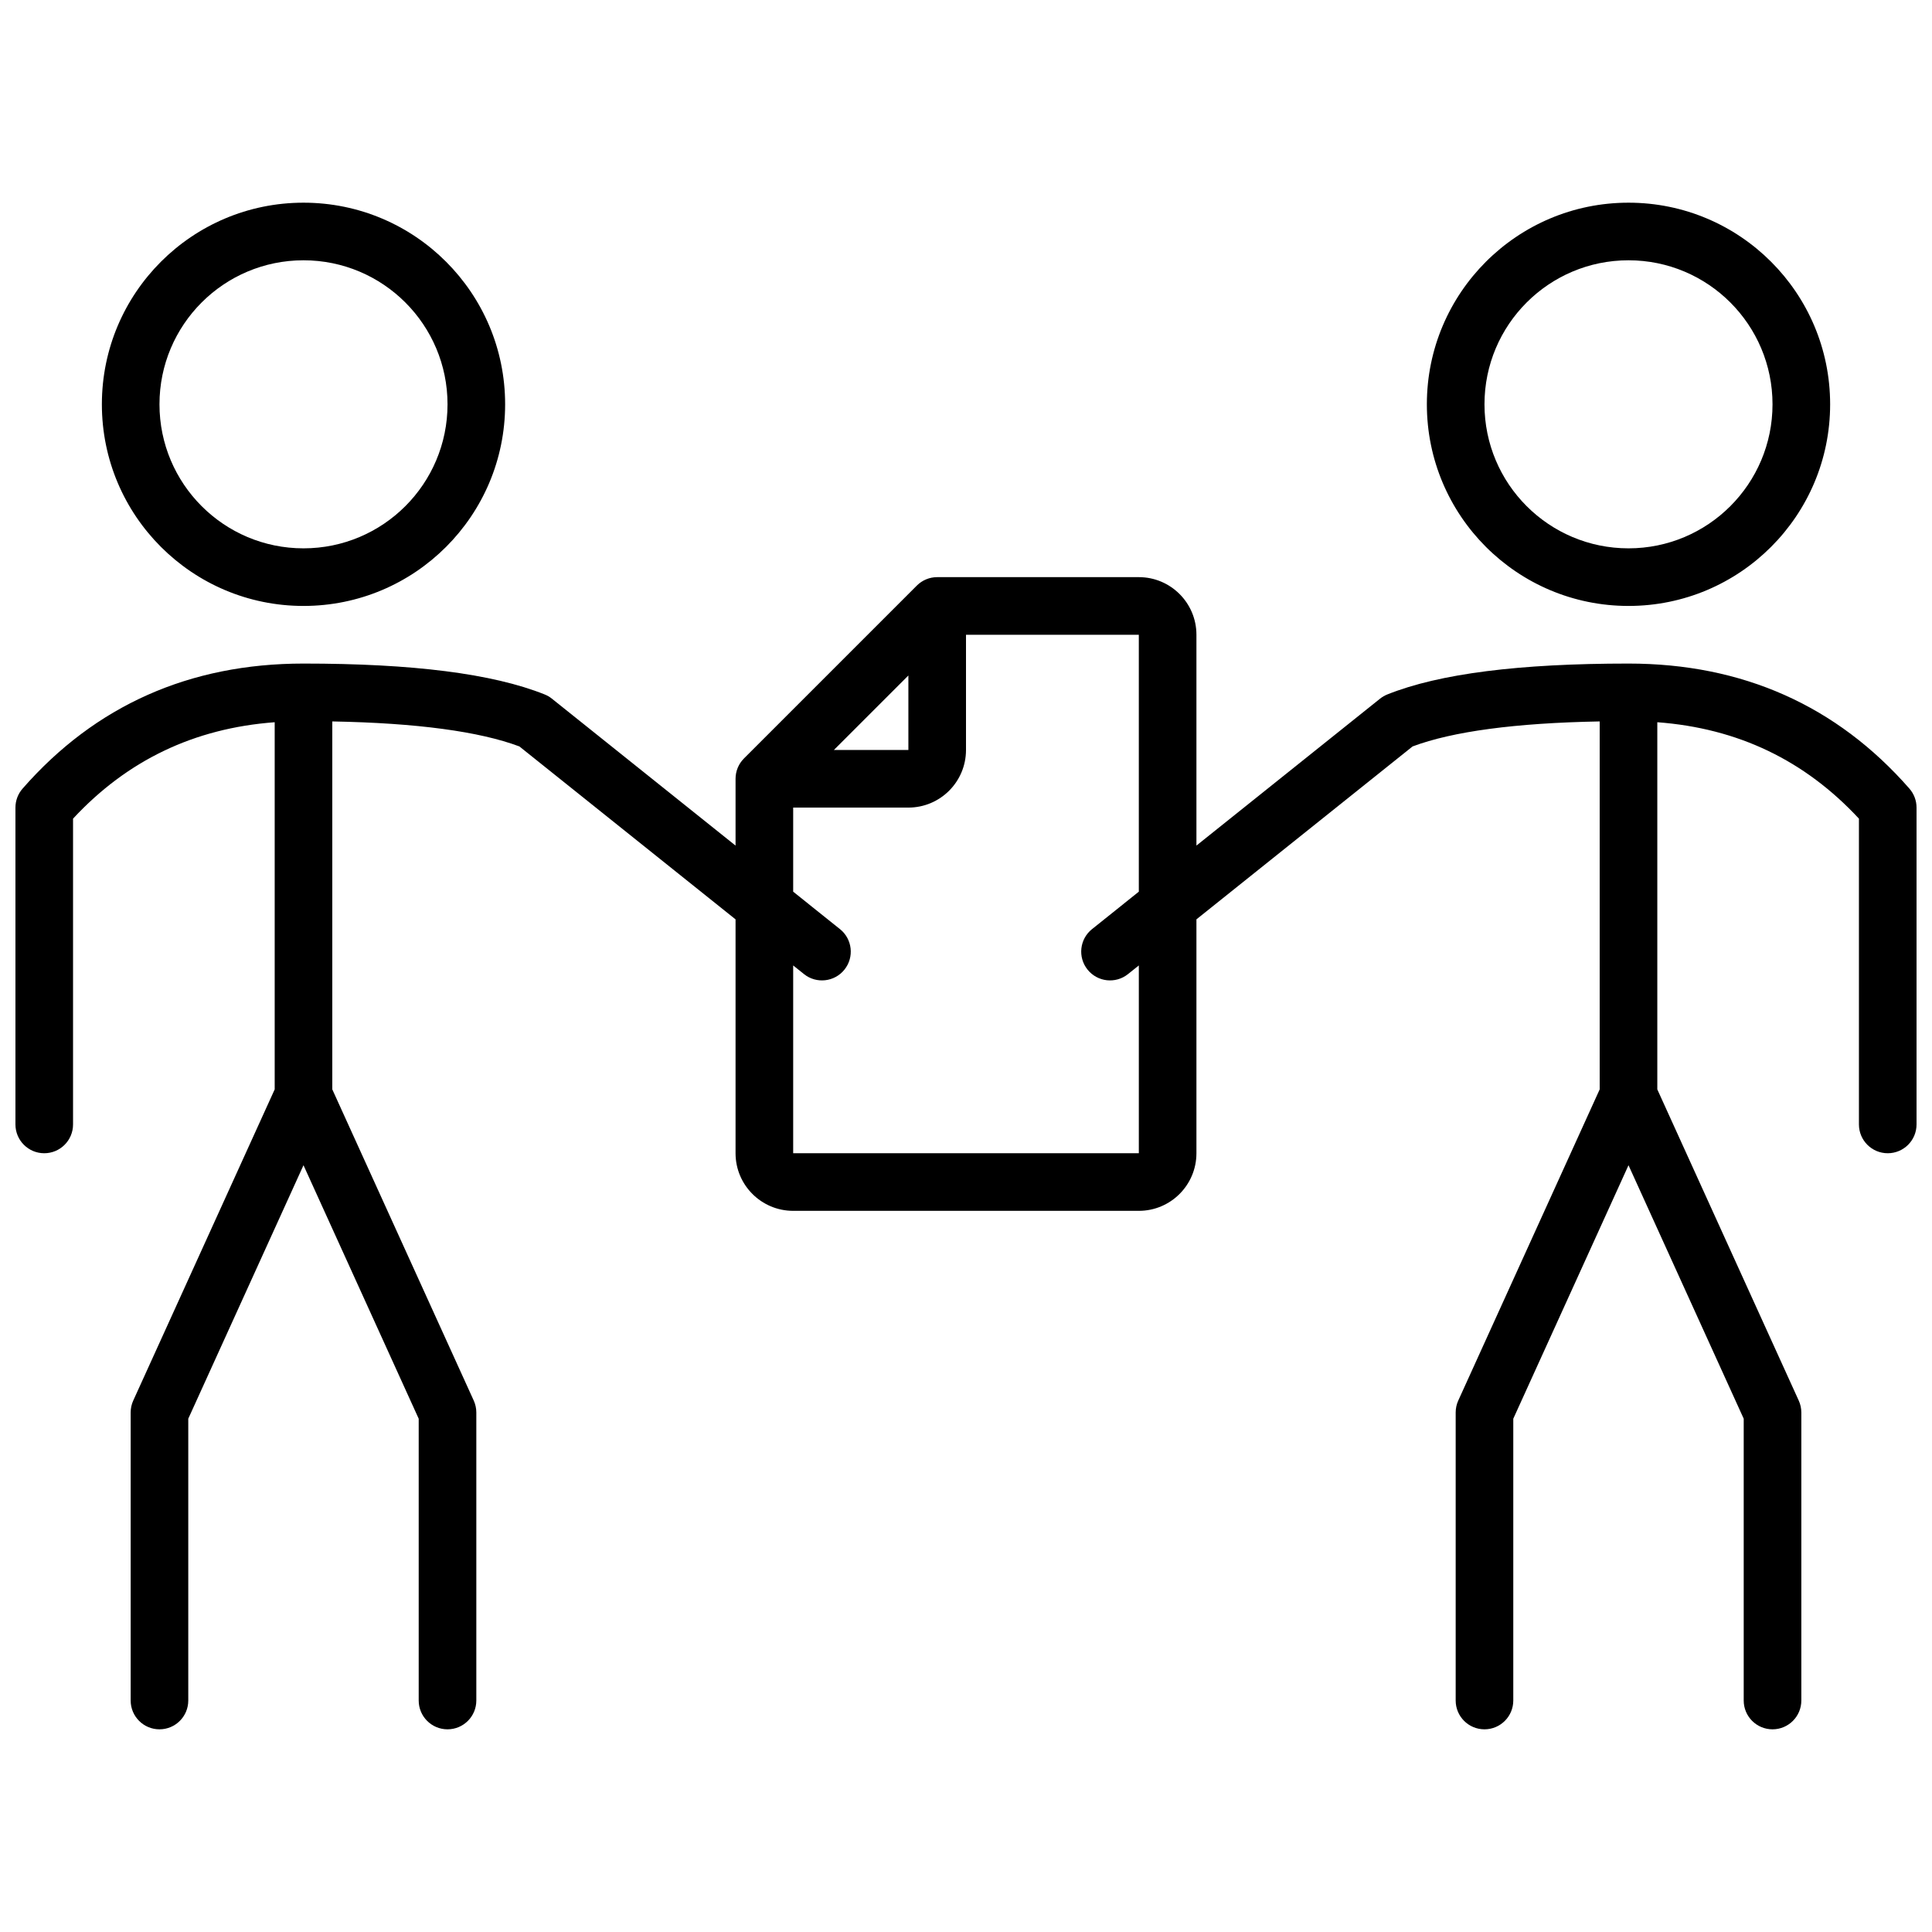 <?xml version="1.0" encoding="UTF-8"?>
<!-- Uploaded to: ICON Repo, www.svgrepo.com, Generator: ICON Repo Mixer Tools -->
<svg width="800px" height="800px" version="1.1" viewBox="144 144 512 512" xmlns="http://www.w3.org/2000/svg">
 <defs>
  <clipPath id="a">
   <path d="m148.09 197h503.81v406h-503.81z"/>
  </clipPath>
 </defs>
 <g clip-path="url(#a)">
  <path d="m338.93 368.09v-17.703c0-2.027 0.805-3.969 2.238-5.398l45.801-45.801c1.43-1.434 3.371-2.238 5.394-2.238h53.438c8.43 0 15.266 6.836 15.266 15.27v55.871l48.664-38.934c0.586-0.469 1.238-0.848 1.934-1.125 13.824-5.531 35.027-8.18 63.906-8.18 30.168 0 55.168 11.109 74.445 33.141 1.215 1.391 1.887 3.176 1.887 5.027v83.969c0 4.215-3.418 7.633-7.633 7.633-4.215 0-7.633-3.418-7.633-7.633v-81.039c-14.375-15.473-32.066-23.949-53.434-25.551v97.301l37.48 82.465c0.453 0.992 0.688 2.066 0.688 3.156v76.336c0 4.215-3.418 7.633-7.637 7.633-4.215 0-7.633-3.418-7.633-7.633v-74.68l-30.531-67.176-30.535 67.176v74.68c0 4.215-3.418 7.633-7.633 7.633-4.219 0-7.633-3.418-7.633-7.633v-76.336c0-1.09 0.23-2.164 0.684-3.156l37.48-82.465v-97.512c-22.426 0.41-39.02 2.668-49.582 6.625l-57.285 45.828v61.98c0 8.43-6.836 15.266-15.266 15.266h-91.602c-8.434 0-15.27-6.836-15.27-15.266v-61.98l-57.285-45.828c-10.562-3.957-27.156-6.215-49.582-6.625v97.512l37.484 82.465c0.449 0.992 0.684 2.066 0.684 3.156v76.336c0 4.215-3.418 7.633-7.633 7.633-4.219 0-7.637-3.418-7.637-7.633v-74.68l-30.531-67.176-30.535 67.176v74.68c0 4.215-3.418 7.633-7.633 7.633-4.215 0-7.633-3.418-7.633-7.633v-76.336c0-1.09 0.23-2.164 0.684-3.156l37.484-82.465v-97.301c-21.371 1.602-39.062 10.078-53.438 25.551v81.039c0 4.215-3.418 7.633-7.633 7.633-4.215 0-7.633-3.418-7.633-7.633v-83.969c0-1.852 0.672-3.637 1.891-5.027 19.273-22.031 44.273-33.141 74.445-33.141 28.879 0 50.078 2.648 63.902 8.18 0.695 0.277 1.348 0.656 1.934 1.125zm15.27-10.07v22.285l12.402 9.922c3.289 2.633 3.824 7.438 1.191 10.727-2.633 3.293-7.438 3.828-10.73 1.191l-2.863-2.289v49.766h91.602v-49.766l-2.867 2.289c-3.293 2.637-8.094 2.102-10.727-1.191-2.637-3.289-2.102-8.094 1.191-10.727l12.402-9.922v-68.086h-45.801v30.531c0 8.434-6.836 15.27-15.27 15.27zm30.531-15.27v-19.738l-19.738 19.738zm-160.3-38.168c-29.512 0-53.434-23.922-53.434-53.434s23.922-53.434 53.434-53.434c29.512 0 53.434 23.922 53.434 53.434s-23.922 53.434-53.434 53.434zm0-15.266c21.078 0 38.168-17.086 38.168-38.168 0-21.078-17.09-38.168-38.168-38.168-21.082 0-38.168 17.09-38.168 38.168 0 21.082 17.086 38.168 38.168 38.168zm351.14 15.266c-29.512 0-53.438-23.922-53.438-53.434s23.926-53.434 53.438-53.434c29.508 0 53.434 23.922 53.434 53.434s-23.926 53.434-53.434 53.434zm0-15.266c21.078 0 38.164-17.086 38.164-38.168 0-21.078-17.086-38.168-38.164-38.168-21.082 0-38.168 17.09-38.168 38.168 0 21.082 17.086 38.168 38.168 38.168z"/>
 </g>
</svg>